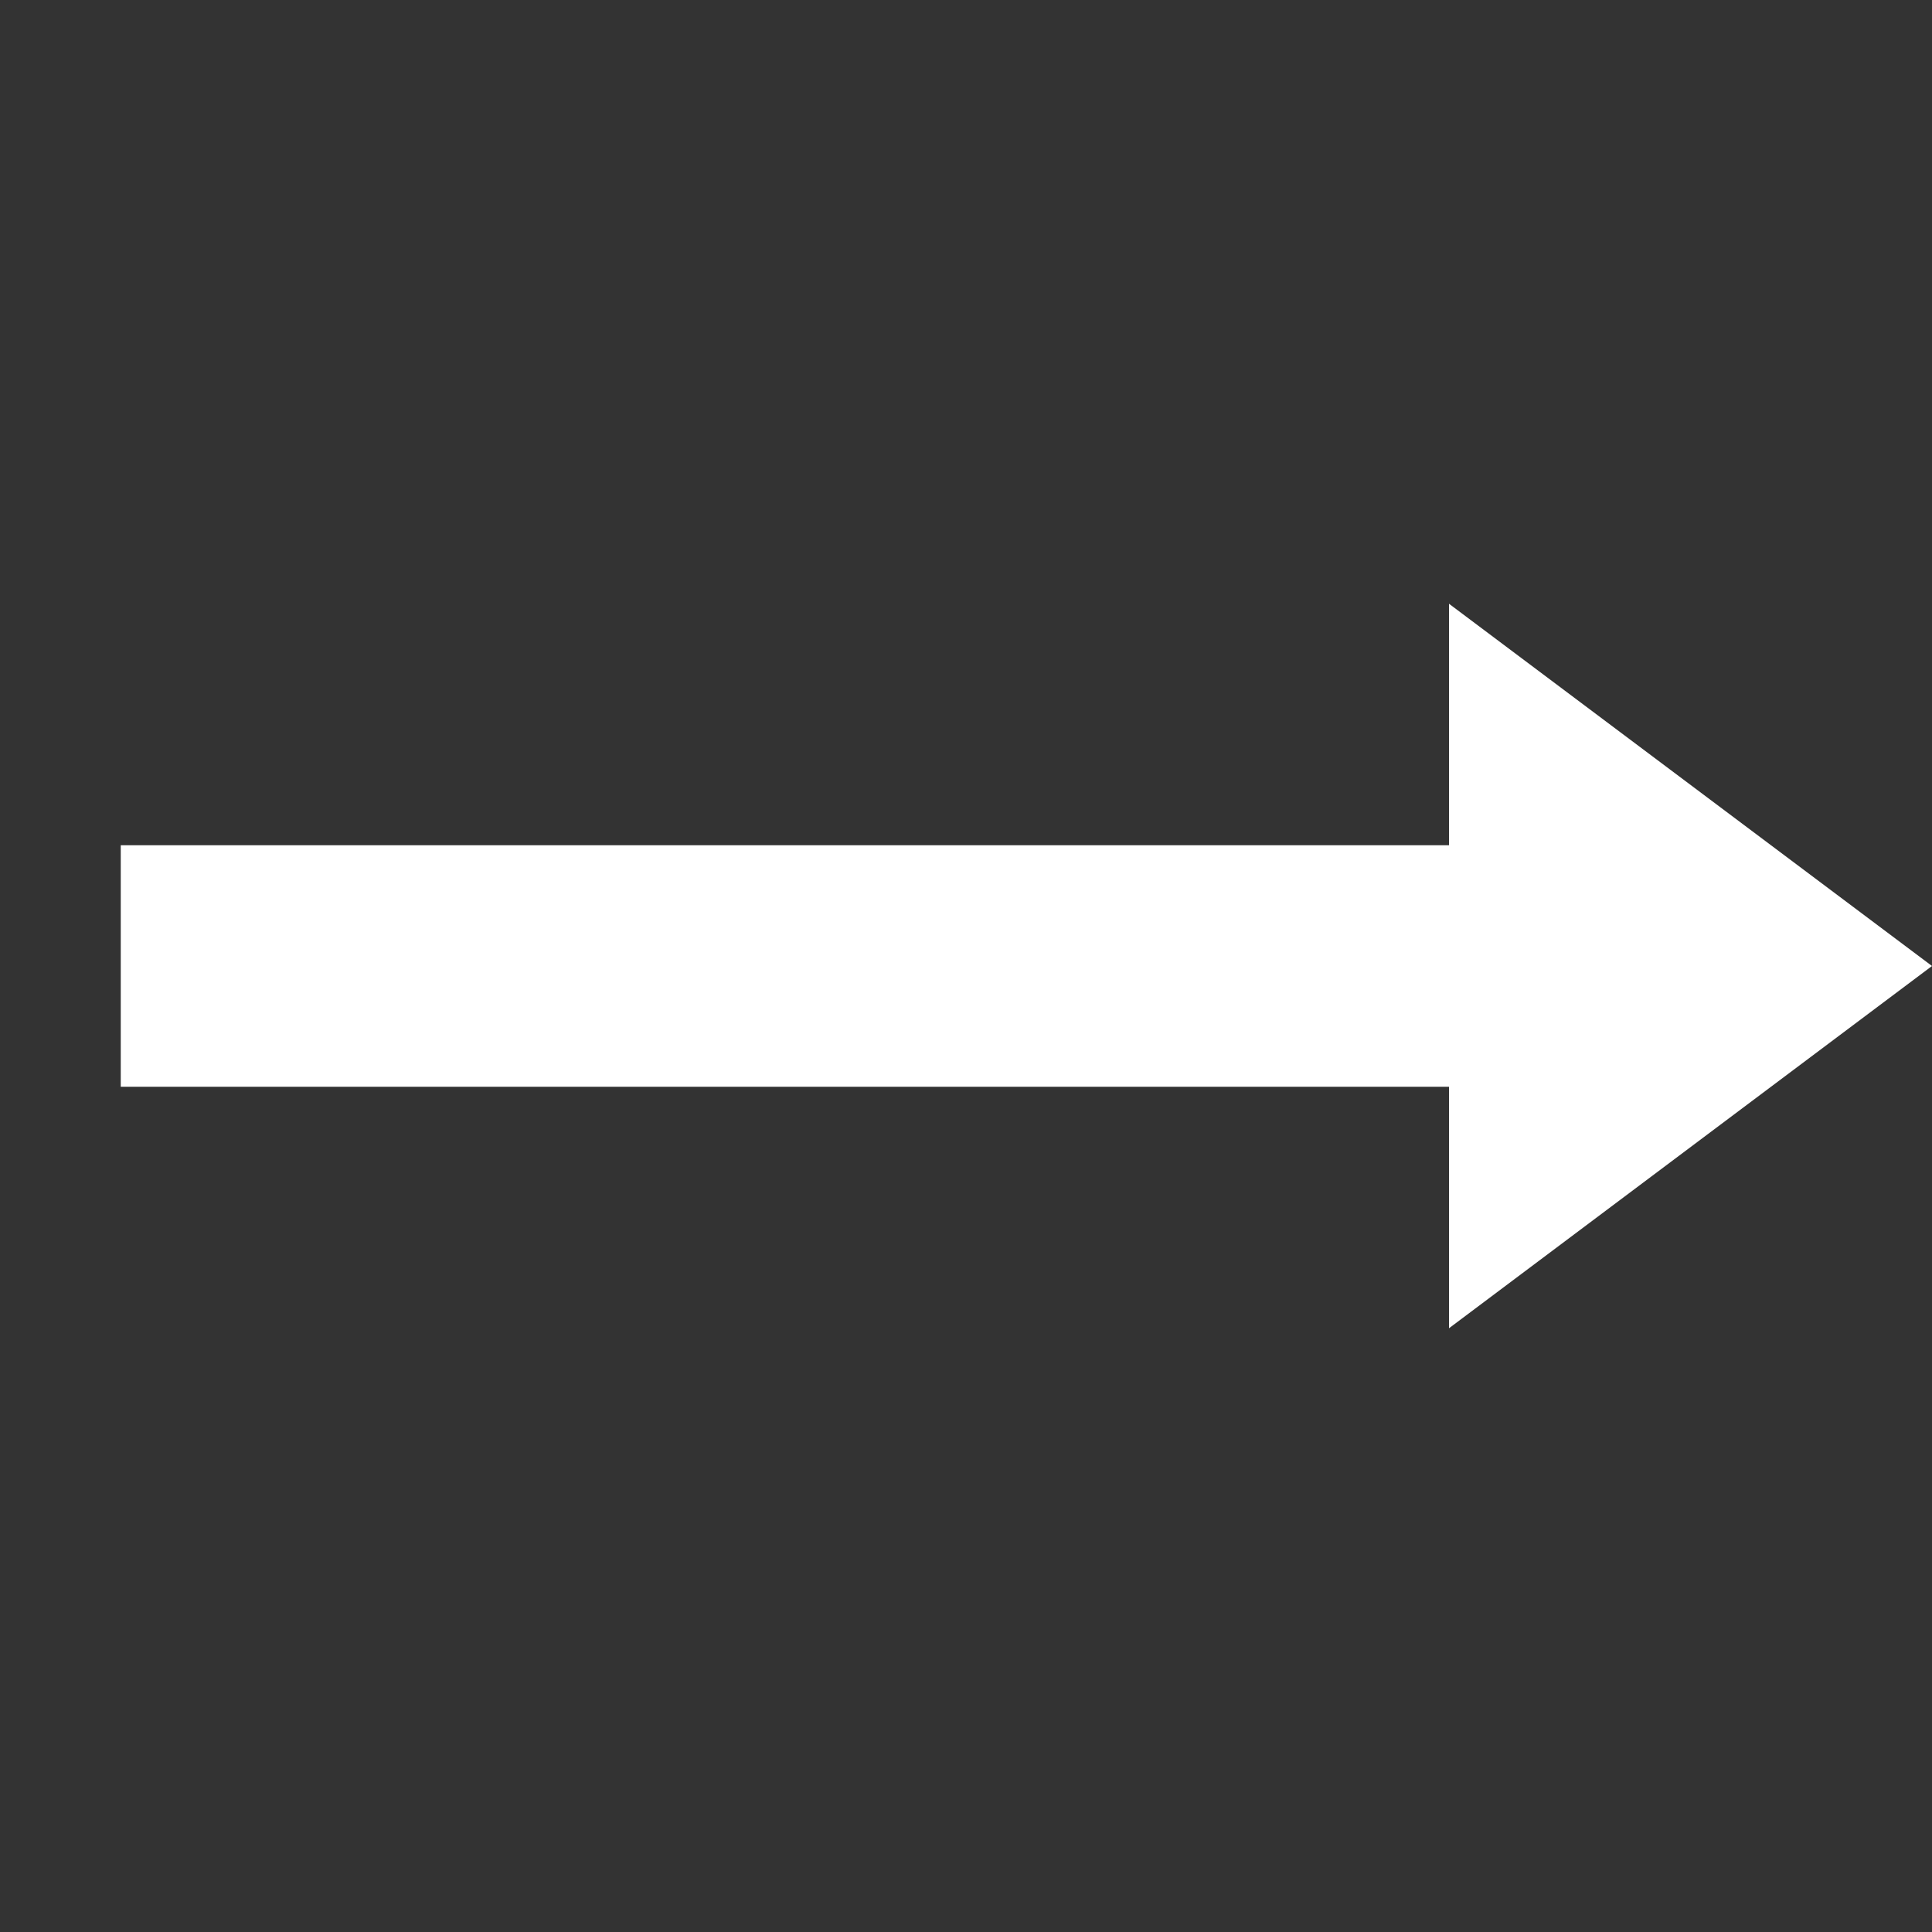 <svg xmlns="http://www.w3.org/2000/svg" width="16" height="16" version="1.1">
 <rect width="100%" height="100%" fill="#333333" stroke="none"/>
 <path style="fill:#FFFFFF" d="M 12,5 V 7 H 1 V 9 H 12 V 11 L 16,8 Z"/>
</svg>
